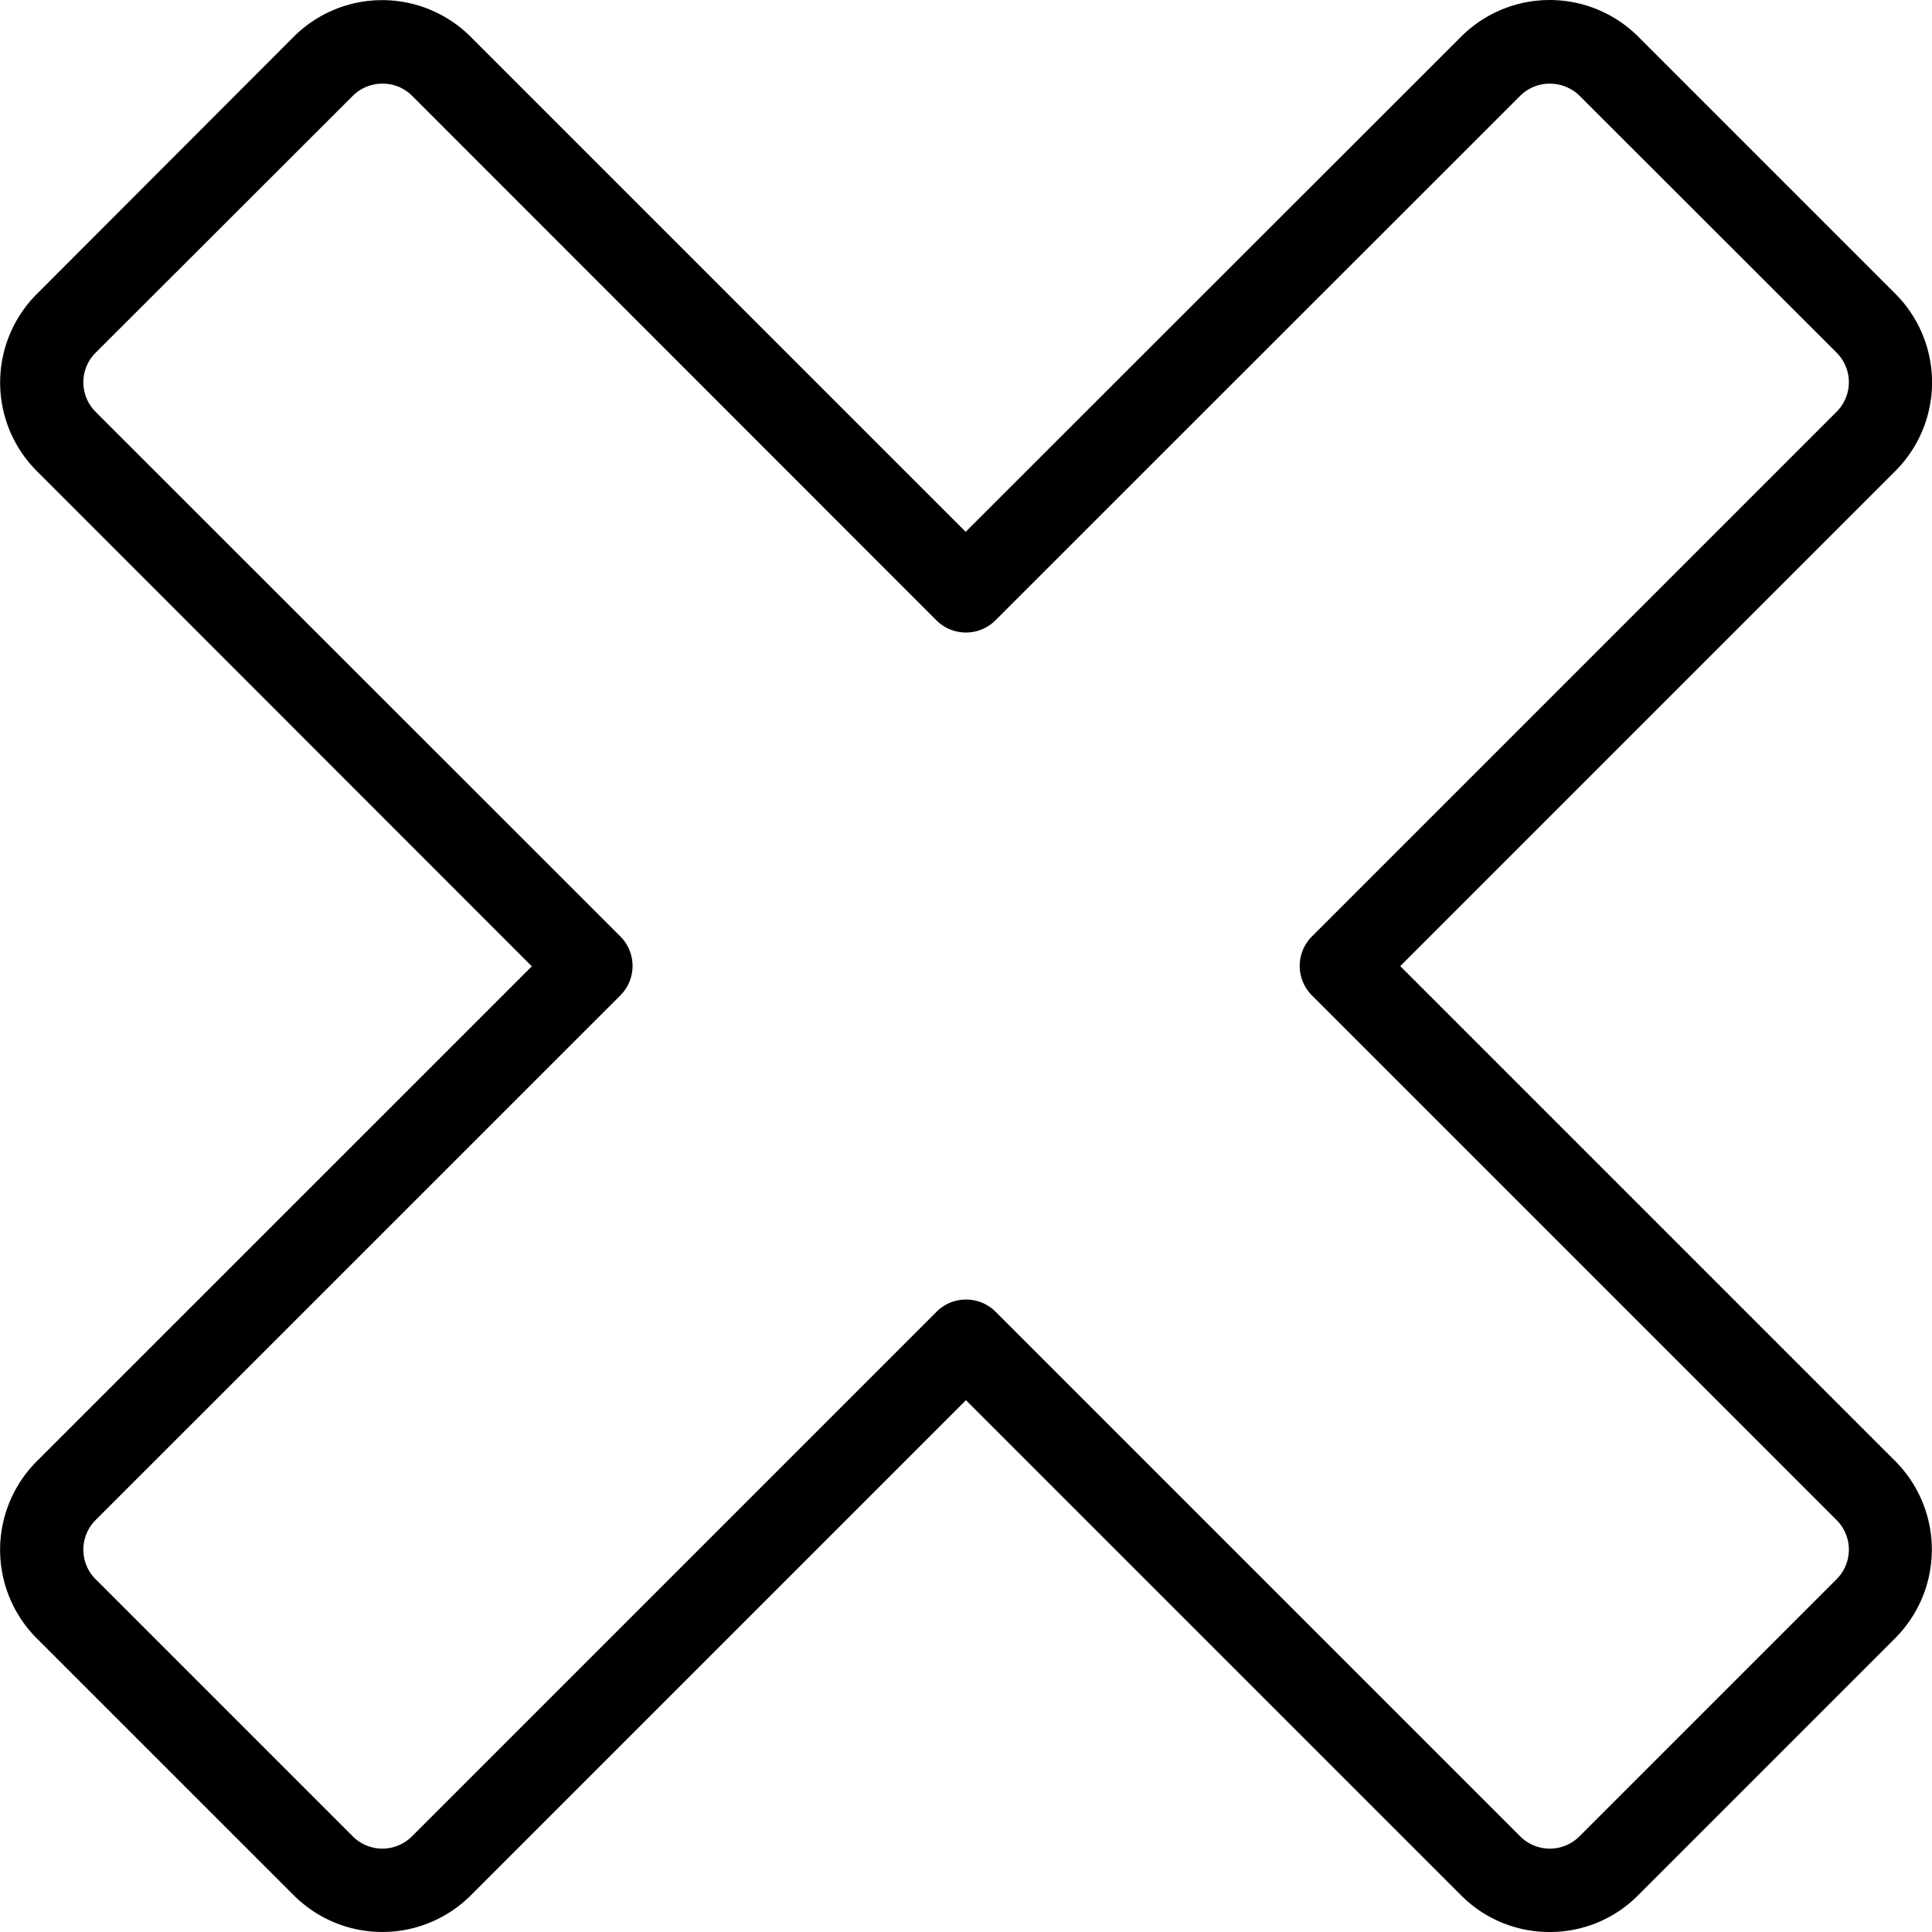 <svg xmlns="http://www.w3.org/2000/svg" width="27.359" height="27.359" viewBox="0 0 27.359 27.359">
  <g id="remove-bold" transform="translate(0 0)">
    <path id="Tracé_1827" data-name="Tracé 1827" d="M22.36,27.774a1.76,1.76,0,0,1-1.253-.518l-7.013-7.013L7.082,27.255a1.773,1.773,0,0,1-2.506,0L.932,23.612a1.773,1.773,0,0,1,0-2.5l7.014-7.013L.933,7.082a1.772,1.772,0,0,1,0-2.5L4.577.933a1.772,1.772,0,0,1,2.5,0l7.013,7.013L21.107.933a1.775,1.775,0,0,1,2.506,0l3.644,3.644a1.775,1.775,0,0,1,0,2.506l-7.013,7.013,7.013,7.013a1.775,1.775,0,0,1,0,2.5l-3.644,3.644A1.756,1.756,0,0,1,22.36,27.774ZM5.829,1.6a.59.59,0,0,0-.418.172L1.768,5.411a.591.591,0,0,0,0,.835L9.2,13.676a.591.591,0,0,1,0,.835L1.768,21.942a.591.591,0,0,0,0,.835l3.644,3.644a.592.592,0,0,0,.835,0l7.431-7.431a.592.592,0,0,1,.835,0l7.431,7.431a.593.593,0,0,0,.836,0l3.644-3.644a.591.591,0,0,0,0-.835l-7.431-7.431a.591.591,0,0,1,0-.835l7.431-7.431a.591.591,0,0,0,0-.835L22.779,1.767A.6.6,0,0,0,22.36,1.6a.59.59,0,0,0-.418.172L14.511,9.2a.592.592,0,0,1-.835,0L6.247,1.768A.583.583,0,0,0,5.829,1.6Z" transform="translate(-0.415 -0.415)"/>
  </g>
</svg>
